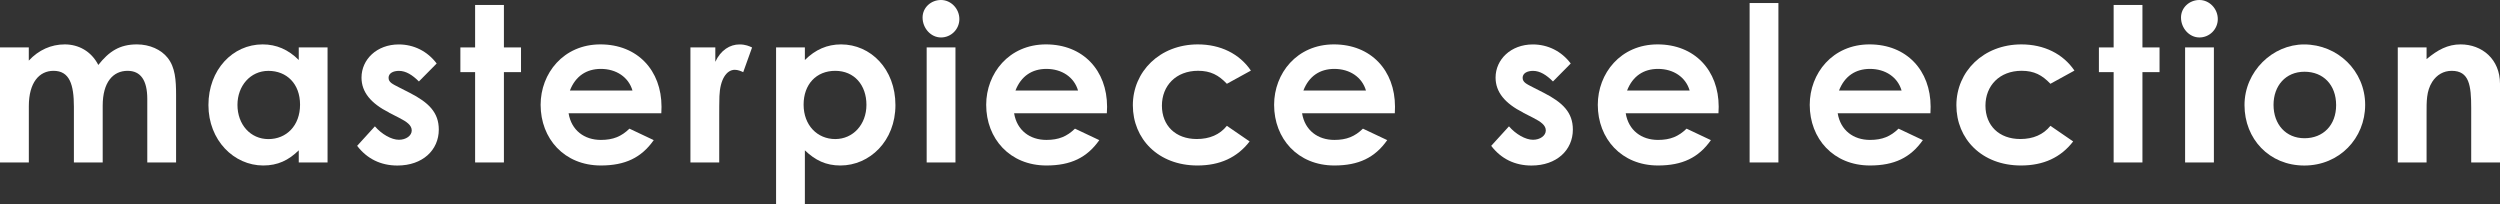 <svg viewBox="0 0 634.64 51.91" xmlns="http://www.w3.org/2000/svg"><rect x="0" y="0" width="634.64" height="51.91" fill="#333333" stroke="none"/><g fill="#fff"><path d="m26.07 41.24h-7.31v-14.13c0-5.66-1.1-9.13-5.17-9.13-3.63 0-6.27 2.97-6.27 8.96v14.3h-7.32v-29.2h7.31v3.35c2.48-2.69 5.67-4.12 9.13-4.12s6.71 1.7 8.52 5.22c2.69-3.41 5.39-5.22 9.79-5.22 3.25 0 6.16 1.32 7.81 3.41 1.92 2.42 2.14 5.61 2.14 9.46v17.1h-7.31v-16.11c0-4.78-1.7-7.15-5-7.15-3.68 0-6.32 2.86-6.32 8.85z"/><path d="m75.84 38.16c-2.58 2.53-5.33 3.85-9.02 3.85-7.42 0-13.91-6.38-13.91-15.34s6.16-15.4 13.75-15.4c3.52 0 6.54 1.32 9.18 3.96v-3.19h7.31v29.2h-7.31zm-15.56-11.54c0 5 3.3 8.69 7.86 8.69s8.03-3.41 8.03-8.74-3.41-8.58-8.03-8.58-7.86 3.85-7.86 8.63z"/><path d="m98.81 28.6c-4.67-2.36-7.04-5.22-7.04-8.91 0-4.56 3.85-8.41 9.46-8.41 3.79 0 7.26 1.7 9.62 4.84l-4.51 4.56c-1.65-1.65-3.3-2.69-5.06-2.69-1.48 0-2.64.6-2.64 1.76s1.04 1.59 2.64 2.42l2.69 1.37c4.84 2.47 7.42 5 7.42 9.35 0 5.22-4.12 9.13-10.5 9.13-4.23 0-7.7-1.7-10.23-5l4.51-4.95c1.71 1.98 4.18 3.41 6.1 3.41 1.81 0 3.25-1.04 3.25-2.36s-1.21-2.2-3.25-3.24l-2.47-1.26z"/><path d="m120.61 1.26h7.31v10.78h4.34v6.27h-4.34v22.93h-7.31v-22.93h-3.74v-6.27h3.74z"/><path d="m165.95 35.58c-3.13 4.45-7.26 6.43-13.42 6.43-9.29 0-15.29-6.82-15.29-15.4 0-7.97 5.77-15.34 15.18-15.34s15.51 6.6 15.51 15.84c0 .66-.05.99-.05 1.65h-23.54c.71 4.34 4.01 6.76 8.19 6.76 3.13 0 5.22-.88 7.26-2.86l6.16 2.91zm-5.39-12.59c-.99-3.41-4.12-5.5-8.03-5.5-3.63 0-6.43 1.81-7.86 5.5z"/><path d="m181.57 15.73c1.38-3.02 3.74-4.45 6.16-4.45 1.54 0 2.47.44 3.19.77l-2.25 6.27c-.55-.27-1.37-.6-2.14-.6-2.09 0-3.74 2.42-3.9 6.71-.05 1.59-.05 3.41-.05 5v11.82h-7.31v-29.21h6.32v3.68z"/><path d="m204.33 15.23c2.64-2.64 5.66-3.96 9.18-3.96 7.53 0 13.8 6.27 13.8 15.4s-6.54 15.34-13.97 15.34c-3.68 0-6.38-1.32-9.02-3.85v13.75h-7.31v-39.87h7.31v3.19zm-.33 11.33c0 5.28 3.52 8.74 8.03 8.74s7.92-3.68 7.92-8.69-3.08-8.63-7.92-8.63-8.03 3.46-8.03 8.58z"/><path d="m243.54 4.84c0 2.58-2.09 4.67-4.67 4.67s-4.67-2.36-4.67-5.06c0-2.53 2.14-4.45 4.67-4.45s4.67 2.2 4.67 4.84zm-8.3 7.2h7.31v29.2h-7.31z"/><path d="m279.06 35.58c-3.13 4.45-7.26 6.43-13.42 6.43-9.29 0-15.29-6.82-15.29-15.4 0-7.97 5.77-15.34 15.18-15.34s15.51 6.6 15.51 15.84c0 .66-.06.99-.06 1.65h-23.54c.71 4.34 4.01 6.76 8.19 6.76 3.13 0 5.22-.88 7.26-2.86l6.16 2.91zm-5.39-12.59c-.99-3.41-4.12-5.5-8.03-5.5-3.63 0-6.43 1.81-7.86 5.5z"/><path d="m317.22 35.91c-3.13 4.07-7.53 6.1-13.25 6.1-9.95 0-16.39-6.76-16.39-15.29s6.82-15.45 16.5-15.45c5.72 0 10.56 2.36 13.47 6.65l-6.1 3.35c-2.09-2.2-4.12-3.3-7.31-3.3-5.61 0-9.18 3.79-9.18 8.85s3.46 8.47 8.85 8.47c3.25 0 5.83-1.1 7.64-3.35l5.77 3.96z"/><path d="m352.15 35.58c-3.13 4.45-7.26 6.43-13.42 6.43-9.29 0-15.29-6.82-15.29-15.4 0-7.97 5.77-15.34 15.18-15.34s15.51 6.6 15.51 15.84c0 .66-.05.99-.05 1.65h-23.54c.71 4.34 4.01 6.76 8.19 6.76 3.13 0 5.22-.88 7.26-2.86l6.16 2.91zm-5.39-12.59c-.99-3.41-4.12-5.5-8.03-5.5-3.63 0-6.43 1.81-7.86 5.5z"/><path d="m386.7 28.6c-4.67-2.36-7.04-5.22-7.04-8.91 0-4.56 3.85-8.41 9.46-8.41 3.79 0 7.26 1.7 9.62 4.84l-4.51 4.56c-1.65-1.65-3.3-2.69-5.06-2.69-1.48 0-2.64.6-2.64 1.76s1.04 1.59 2.64 2.42l2.69 1.37c4.84 2.47 7.42 5 7.42 9.35 0 5.22-4.12 9.13-10.5 9.13-4.23 0-7.7-1.7-10.23-5l4.51-4.95c1.71 1.98 4.18 3.41 6.1 3.41 1.81 0 3.25-1.04 3.25-2.36s-1.21-2.2-3.25-3.24l-2.47-1.26z"/><path d="m434.32 35.58c-3.13 4.45-7.26 6.43-13.42 6.43-9.29 0-15.29-6.82-15.29-15.4 0-7.97 5.77-15.34 15.18-15.34s15.51 6.6 15.51 15.84c0 .66-.06.99-.06 1.65h-23.54c.71 4.34 4.01 6.76 8.19 6.76 3.13 0 5.22-.88 7.26-2.86l6.16 2.91zm-5.39-12.59c-.99-3.41-4.12-5.5-8.03-5.5-3.63 0-6.43 1.81-7.86 5.5z"/><path d="m444.15.77h7.31v40.47h-7.31z"/><path d="m488.12 35.58c-3.13 4.45-7.26 6.43-13.42 6.43-9.29 0-15.29-6.82-15.29-15.4 0-7.97 5.77-15.34 15.18-15.34s15.51 6.6 15.51 15.84c0 .66-.05.99-.05 1.65h-23.54c.71 4.34 4.01 6.76 8.19 6.76 3.13 0 5.22-.88 7.26-2.86l6.16 2.91zm-5.39-12.59c-.99-3.41-4.12-5.5-8.03-5.5-3.63 0-6.43 1.81-7.86 5.5z"/><path d="m526.28 35.91c-3.13 4.07-7.53 6.1-13.25 6.1-9.95 0-16.39-6.76-16.39-15.29s6.82-15.45 16.5-15.45c5.72 0 10.56 2.36 13.47 6.65l-6.1 3.35c-2.09-2.2-4.12-3.3-7.31-3.3-5.61 0-9.18 3.79-9.18 8.85s3.46 8.47 8.85 8.47c3.25 0 5.83-1.1 7.64-3.35l5.77 3.96z"/><path d="m536.56 1.26h7.31v10.78h4.34v6.27h-4.34v22.93h-7.31v-22.93h-3.74v-6.27h3.74z"/><path d="m563 4.84c0 2.58-2.09 4.67-4.67 4.67s-4.67-2.36-4.67-5.06c0-2.53 2.14-4.45 4.67-4.45s4.67 2.2 4.67 4.84zm-8.3 7.2h7.31v29.2h-7.31z"/><path d="m600.41 26.62c0 8.47-6.54 15.4-15.45 15.4s-15.18-6.76-15.18-15.34 7.15-15.4 15.12-15.4c8.52 0 15.51 6.71 15.51 15.34zm-23.26 0c0 4.95 3.13 8.47 7.86 8.47s8.03-3.3 8.03-8.41-3.24-8.47-8.03-8.47-7.86 3.57-7.86 8.41z"/><path d="m616 15.01c2.8-2.36 5.39-3.74 8.63-3.74 5.44 0 10.01 3.74 10.01 10.01v19.96h-7.31v-13.8c0-5.77-.5-9.46-4.95-9.46-2.04 0-3.79.99-4.95 2.8-1.49 2.36-1.43 5-1.43 8.03v12.43h-7.31v-29.2h7.31z"/></g></svg>